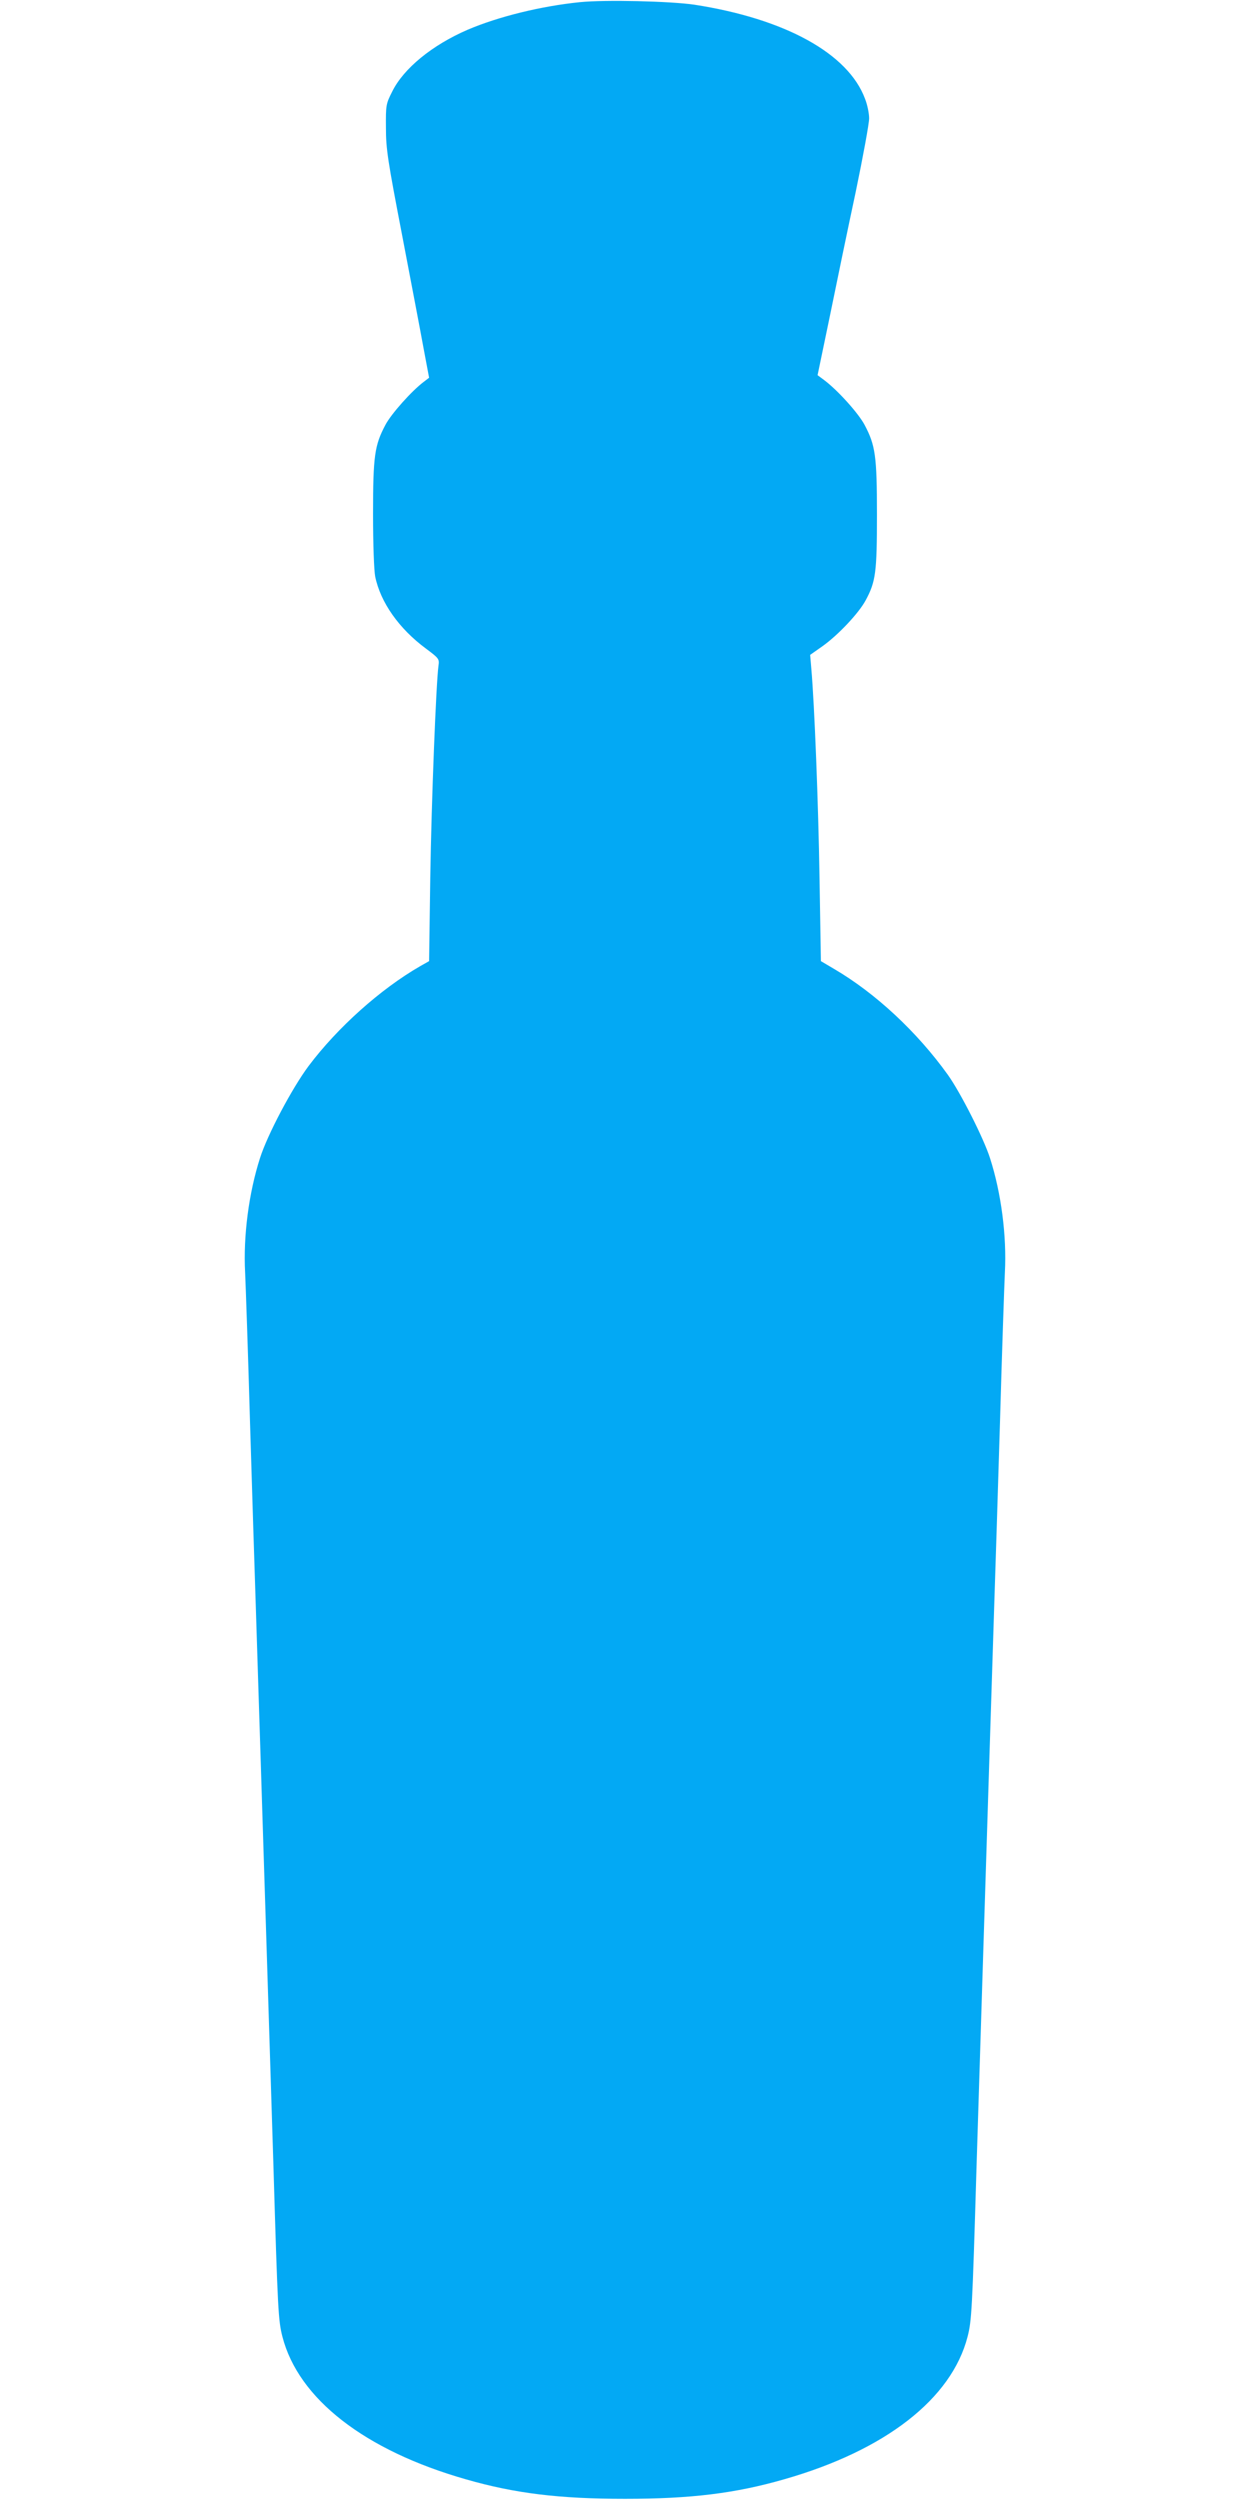 <?xml version="1.0" standalone="no"?>
<!DOCTYPE svg PUBLIC "-//W3C//DTD SVG 20010904//EN"
 "http://www.w3.org/TR/2001/REC-SVG-20010904/DTD/svg10.dtd">
<svg version="1.0" xmlns="http://www.w3.org/2000/svg"
 width="640pt" height="1280pt" viewBox="0 0 640 1280"
 preserveAspectRatio="xMidYMid meet">
<g transform="translate(0,1280) scale(0.1,-0.1)"
fill="#03a9f4" stroke="none">
<path d="M2970 12789 c-199 -20 -418 -74 -575 -141 -183 -79 -329 -199 -387
-317 -32 -63 -33 -70 -32 -186 0 -107 9 -166 83 -550 45 -236 95 -497 110
-580 l28 -149 -26 -20 c-62 -46 -169 -166 -198 -222 -55 -104 -63 -158 -63
-456 0 -156 5 -289 11 -320 27 -132 122 -267 260 -369 67 -50 69 -53 64 -88
-12 -87 -36 -692 -42 -1084 l-6 -428 -46 -26 c-203 -117 -423 -314 -571 -511
-85 -114 -211 -352 -249 -472 -57 -178 -86 -398 -76 -585 3 -66 15 -410 25
-765 11 -355 24 -784 30 -955 5 -170 17 -525 25 -787 8 -263 22 -691 30 -950
8 -260 24 -763 35 -1118 22 -742 25 -792 46 -874 82 -318 421 -582 939 -730
250 -72 477 -100 815 -100 338 0 565 28 815 100 518 148 857 412 939 730 21
82 24 132 46 874 11 355 27 858 35 1118 8 259 22 687 30 950 8 262 20 617 25
787 6 171 19 600 30 955 10 355 22 699 25 765 10 187 -19 408 -76 585 -32 101
-151 336 -216 427 -157 219 -370 418 -584 543 l-66 39 -7 423 c-6 384 -26 893
-42 1074 l-6 71 64 45 c81 58 185 169 220 234 52 96 58 144 58 439 0 301 -8
355 -63 459 -31 59 -136 176 -206 229 l-35 26 63 303 c34 167 93 452 132 634
38 183 69 352 69 378 0 25 -9 70 -21 100 -86 232 -409 410 -874 482 -123 18
-456 26 -585 13z"/>
</g>
</svg>
